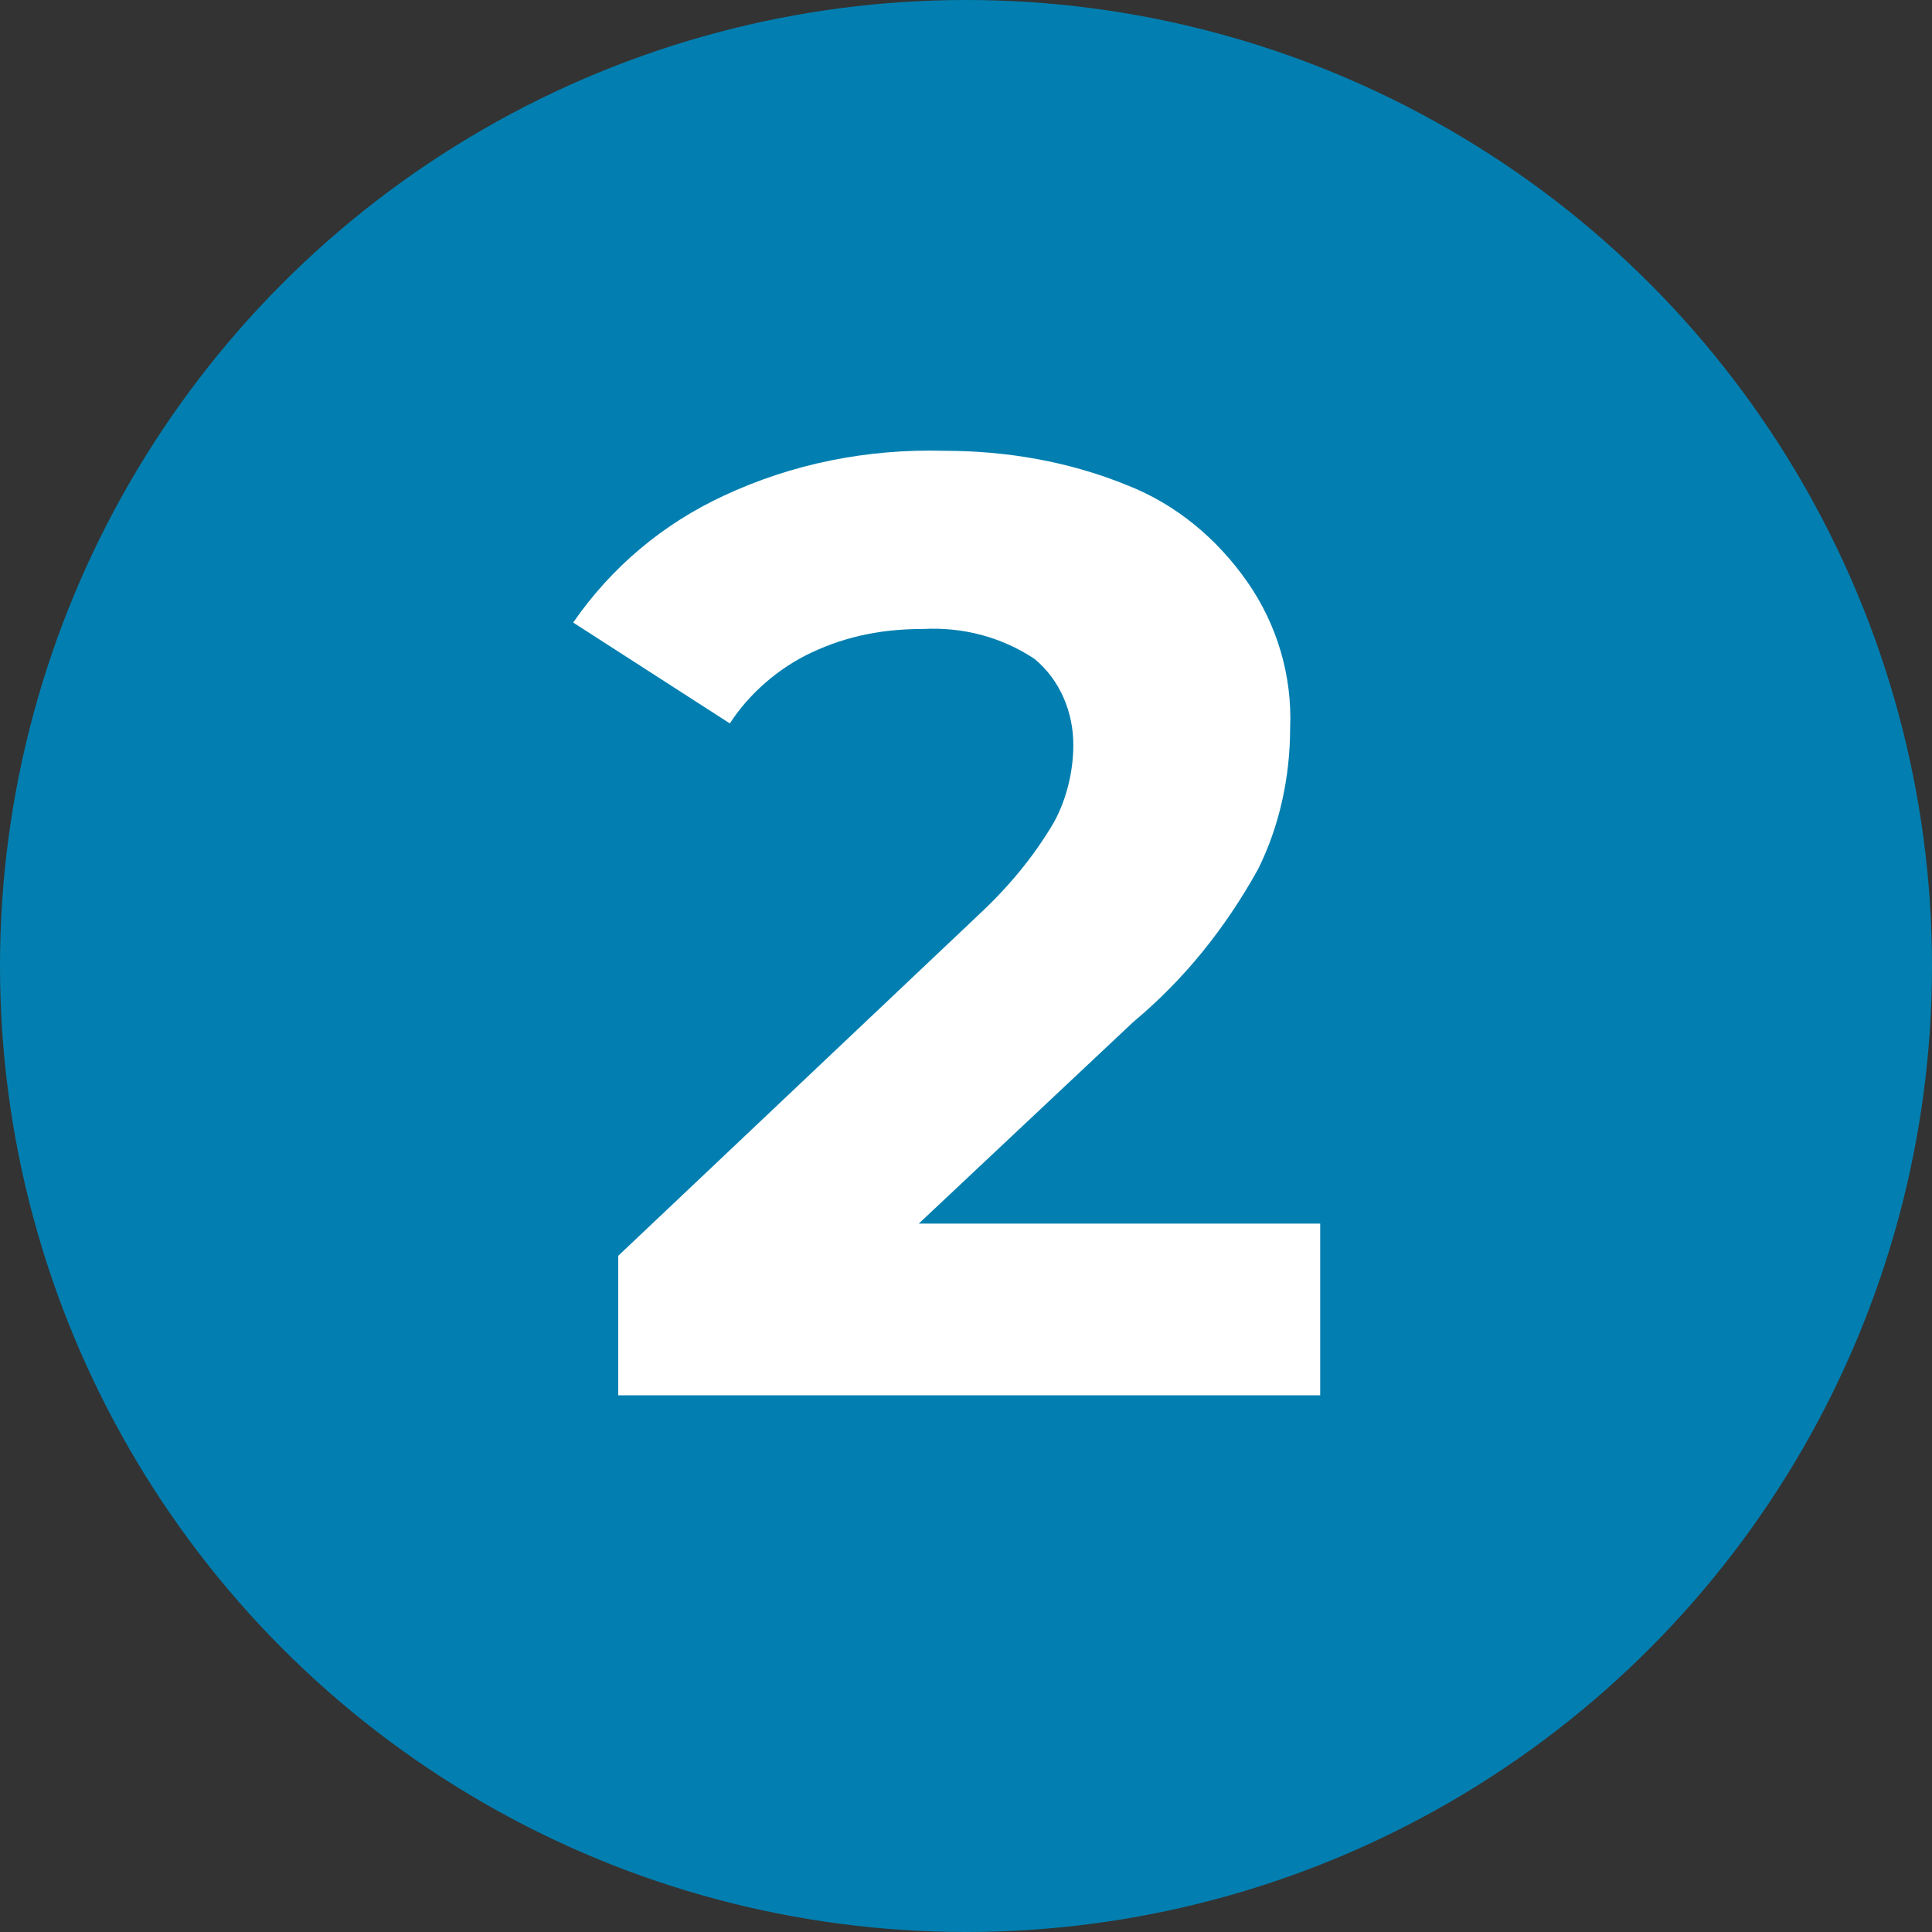 <?xml version="1.0" encoding="UTF-8"?>
<svg id="Layer_1" xmlns="http://www.w3.org/2000/svg" version="1.1" viewBox="0 0 90 90">
  <rect x="0" y="0" width="90" height="90" fill="#333333" stroke="none"/>
  <!-- Generator: Adobe Illustrator 30.0.0, SVG Export Plug-In . SVG Version: 2.1.1 Build 123)  -->
  <defs>
    <style>
      .st0 {
        fill: #027fb0;
      }

      .st1 {
        isolation: isolate;
      }

      .st2 {
        fill: #fff;
      }
    </style>
  </defs>
  <g id="Layer_2">
    <g id="Layer_1-2">
      <g id="Group_22">
        <g id="Ellipse_4">
          <circle class="st0" cx="45" cy="45" r="45"/>
        </g>
        <g id="_2" class="st1">
          <g class="st1">
            <path class="st2" d="M61.5,56.8v8.2H28.8v-6.5l16.7-15.8c1.4-1.3,2.6-2.7,3.6-4.4.6-1.1.9-2.4.9-3.6,0-1.5-.6-3-1.8-4-1.5-1-3.3-1.5-5.2-1.4-1.8,0-3.5.3-5.2,1.1-1.5.7-2.9,1.9-3.8,3.3l-7.3-4.7c1.8-2.6,4.2-4.6,7-5.9,3.2-1.5,6.7-2.2,10.3-2.1,2.9,0,5.8.5,8.5,1.6,2.3.9,4.2,2.5,5.6,4.5,1.4,2,2.1,4.4,2,6.8,0,2.3-.5,4.6-1.5,6.6-1.5,2.7-3.4,5.1-5.8,7.1l-10,9.4h18.7Z"/>
          </g>
        </g>
      </g>
    </g>
  </g>
</svg>